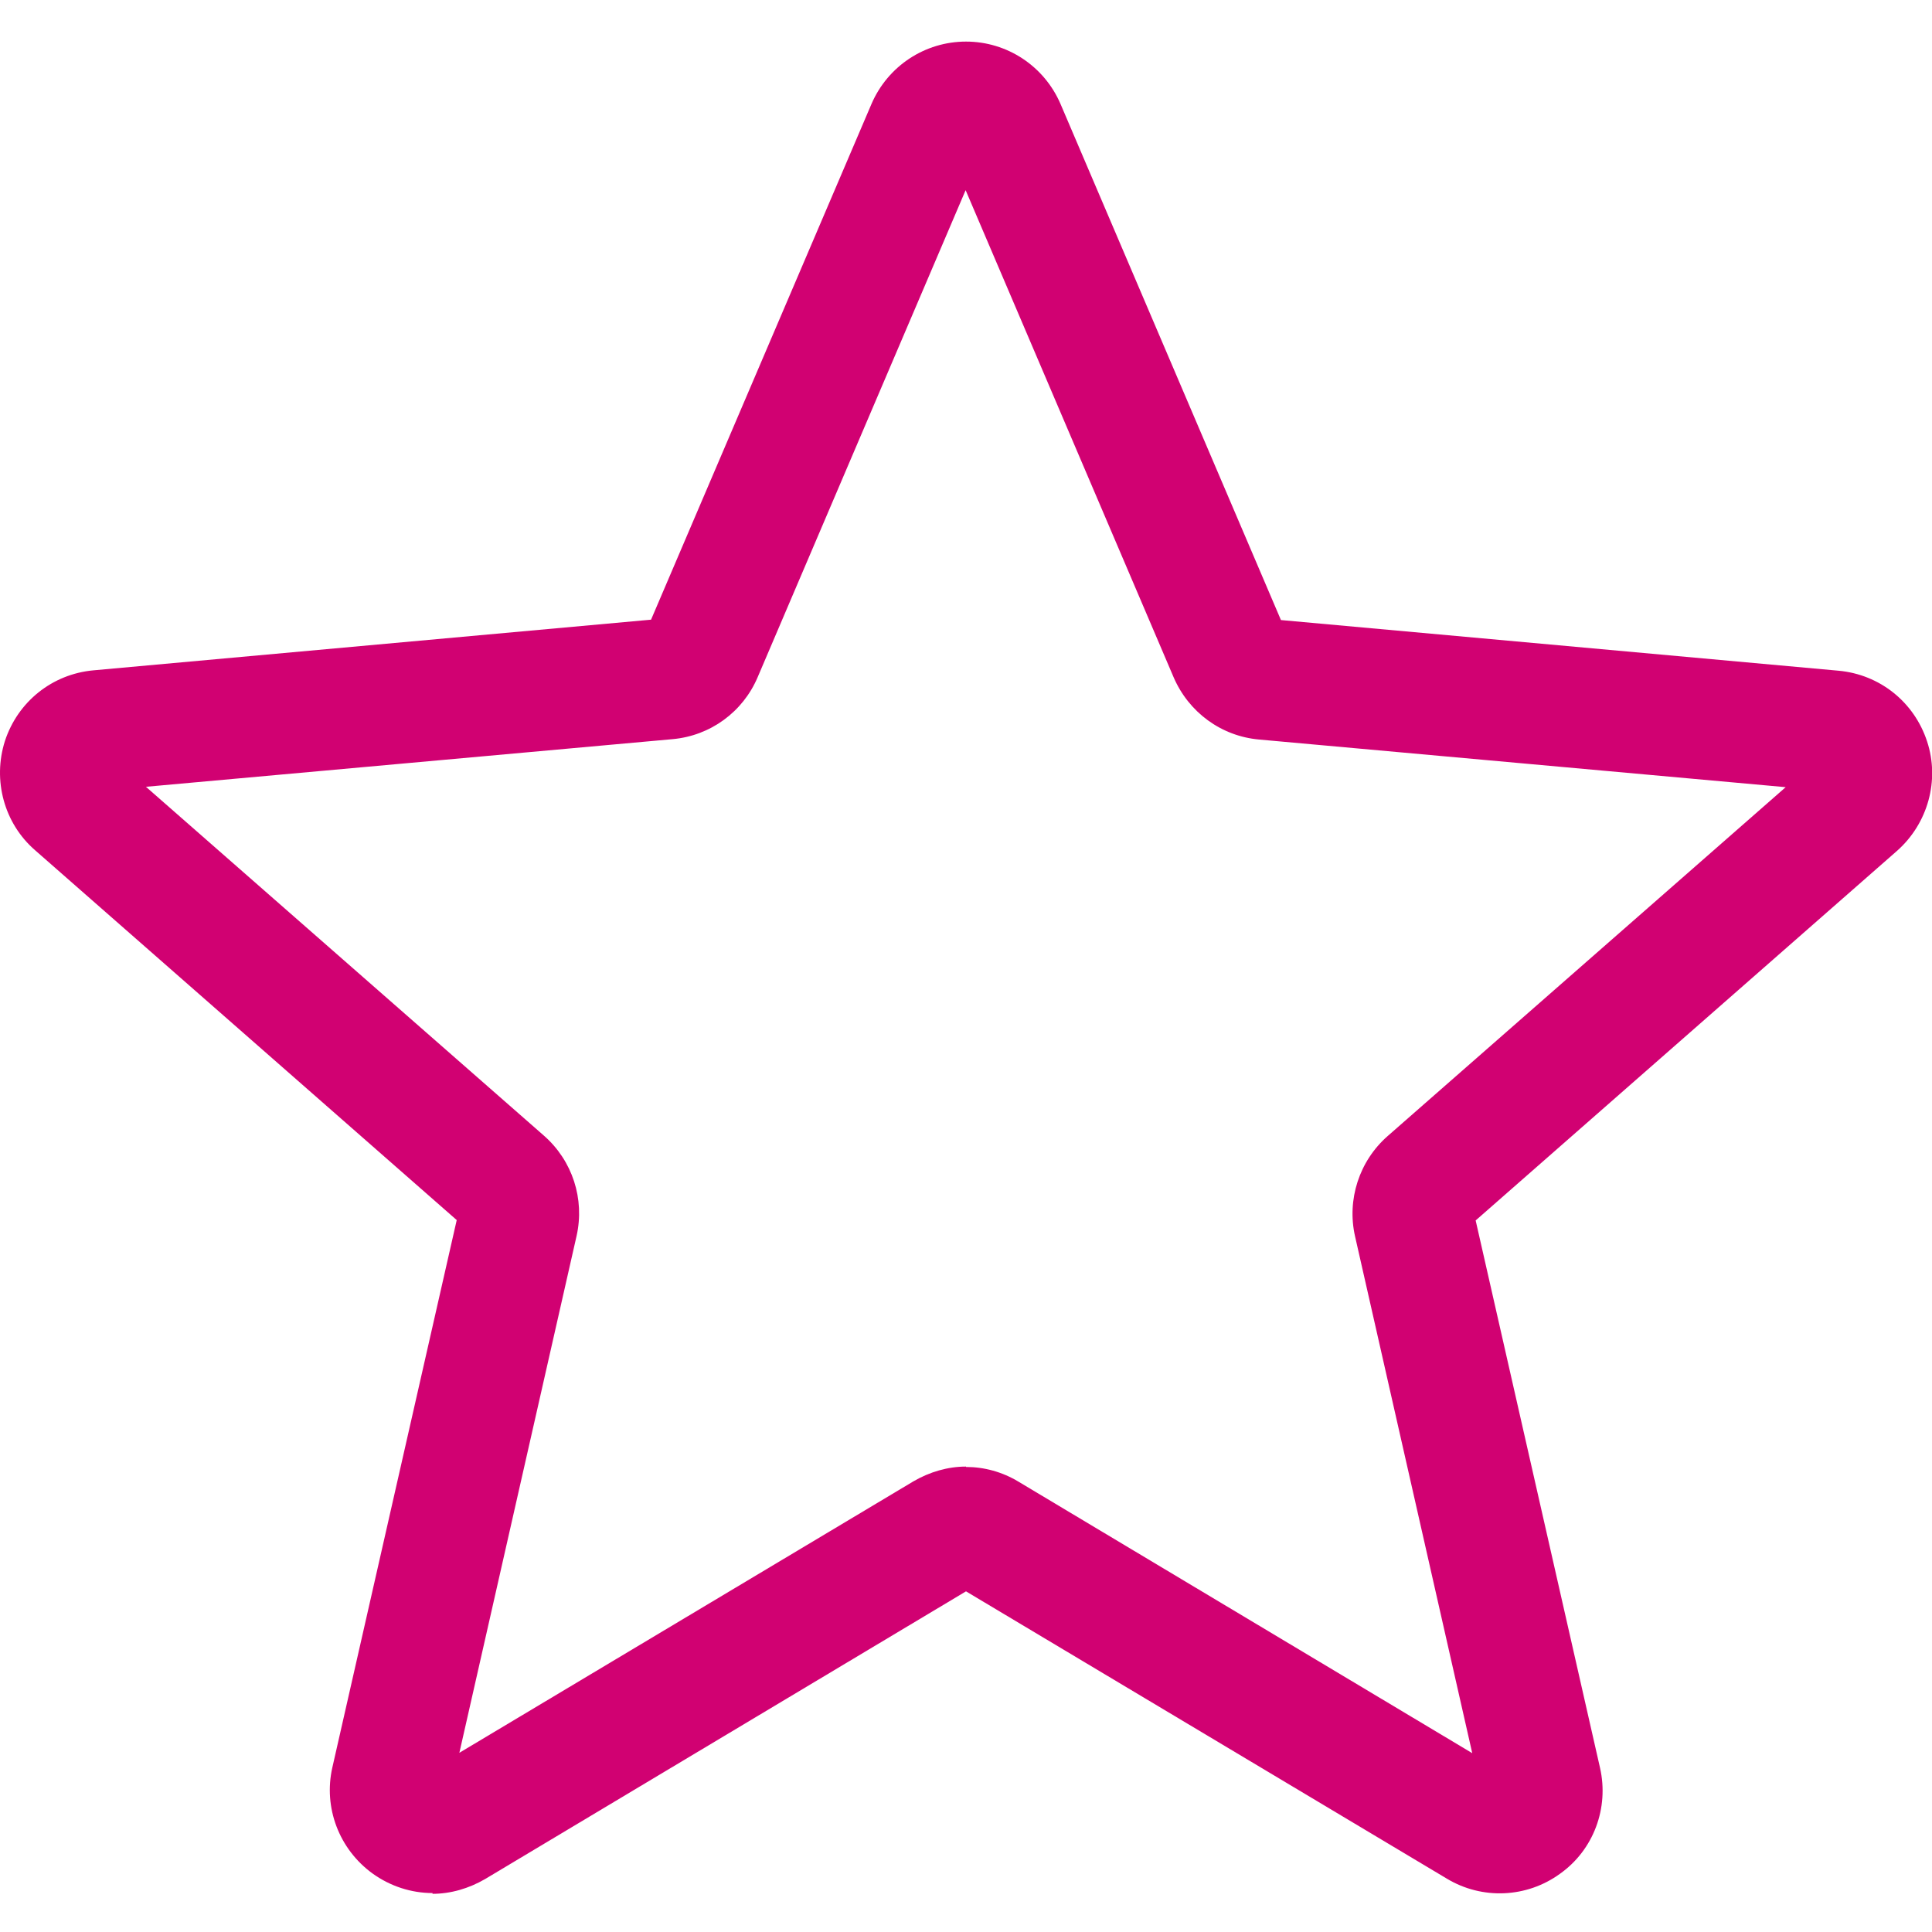 <?xml version="1.0" encoding="UTF-8"?>
<svg id="Layer_1" data-name="Layer 1" xmlns="http://www.w3.org/2000/svg" version="1.1" viewBox="0 0 511 511">
  <defs>
    <style>
      .cls-1 {
        fill: #d10172;
        stroke-width: 0px;
      }
    </style>
  </defs>
  <path class="cls-1" d="M114.4,500.7c-5.6,0-11.2-1.8-15.9-5.2-8.8-6.4-13-17.4-10.6-28l32.9-144.8L9.3,224.9c-8.2-7.1-11.3-18.5-8-28.9,3.4-10.4,12.5-17.7,23.4-18.7l147.5-13.4L230.5,27.5c4.3-10,14.1-16.5,25-16.5s20.7,6.5,25,16.5l58.3,136.5,147.5,13.4c10.9,1,20,8.3,23.4,18.7,3.4,10.3.2,21.7-7.9,28.9l-111.5,97.8,32.9,144.8c2.4,10.6-1.7,21.7-10.6,28-8.8,6.4-20.6,6.9-29.9,1.3l-127.2-76-127.2,76.1c-4.3,2.5-9.1,3.9-13.9,3.9h0ZM255.5,388c4.8,0,9.6,1.3,13.9,3.9l120,71.8-31-136.7c-2.2-9.7,1.1-19.9,8.6-26.5l105.3-92.3-139.3-12.6c-10-.9-18.6-7.2-22.6-16.5l-55-128.8-55,128.8c-3.9,9.2-12.5,15.5-22.5,16.4l-139.3,12.6,105.3,92.3c7.5,6.6,10.8,16.7,8.6,26.5l-31,136.7,120.1-71.8c4.3-2.5,9.1-3.9,13.9-3.9h0ZM171.1,166.6s0,0,0,0h0ZM339.9,166.5h0s0,0,0,0Z"/>
</svg>
